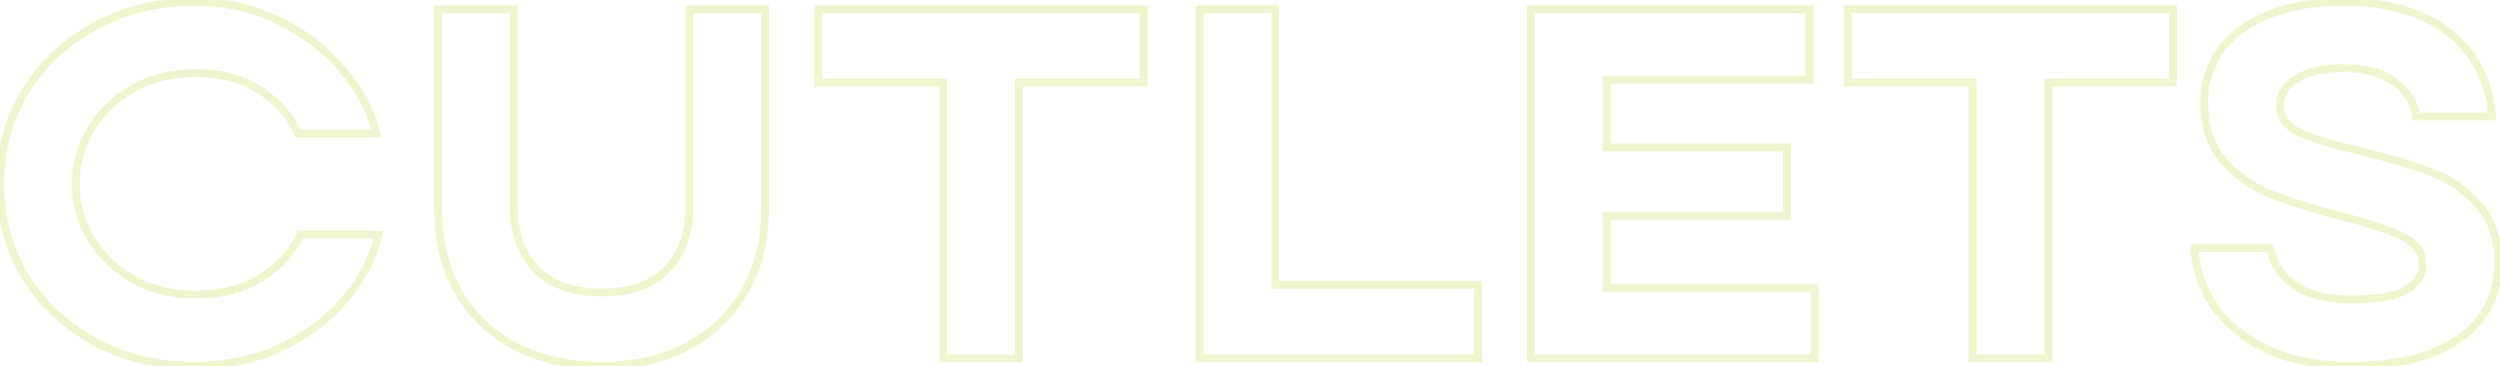 <svg width="1284" height="188" viewBox="0 0 1284 188" fill="none" xmlns="http://www.w3.org/2000/svg">
<path d="M48.672 175.552L47.707 177.304L47.715 177.308L47.723 177.312L48.672 175.552ZM12.832 141.76L11.113 142.783L11.121 142.795L11.128 142.807L12.832 141.76ZM12.832 47.296L11.122 46.258L11.119 46.264L12.832 47.296ZM48.672 13.504L49.621 15.264L49.629 15.26L49.637 15.256L48.672 13.504ZM143.136 10.688L142.251 12.482L142.265 12.488L142.279 12.495L143.136 10.688ZM175.904 35.776L174.357 37.044L174.369 37.058L174.38 37.071L175.904 35.776ZM193.312 68.544V70.544H195.874L195.252 68.059L193.312 68.544ZM152.864 68.544L150.999 69.267L151.494 70.544H152.864V68.544ZM134.176 46.784L133.052 48.438L133.059 48.443L133.067 48.448L134.176 46.784ZM68.64 45.248L67.682 43.492L67.675 43.496L67.669 43.5L68.64 45.248ZM46.88 65.984L45.171 64.945L46.88 65.984ZM46.88 122.816L45.171 123.855L46.88 122.816ZM68.64 143.552L67.669 145.3L67.675 145.304L67.682 145.308L68.64 143.552ZM134.688 142.272L133.6 140.594L134.688 142.272ZM154.144 120.512V118.512H152.839L152.313 119.707L154.144 120.512ZM194.592 120.512L196.534 120.99L197.145 118.512H194.592V120.512ZM177.184 153.792L178.708 155.087L178.713 155.081L178.718 155.075L177.184 153.792ZM143.904 178.624L144.742 180.44L144.752 180.435L143.904 178.624ZM99.872 185.84C81.226 185.84 64.491 181.811 49.621 173.792L47.723 177.312C63.231 185.677 80.63 189.84 99.872 189.84V185.84ZM49.637 173.8C34.737 165.597 23.051 154.57 14.536 140.713L11.128 142.807C20.021 157.28 32.228 168.782 47.707 177.304L49.637 173.8ZM14.551 140.737C6.208 126.721 2.032 111.29 2.032 94.4H-1.968C-1.968 111.985 2.39 128.127 11.113 142.783L14.551 140.737ZM2.032 94.4C2.032 77.51 6.208 62.168 14.545 48.328L11.119 46.264C2.39 60.754 -1.968 76.815 -1.968 94.4H2.032ZM14.542 48.334C23.055 34.311 34.736 23.293 49.621 15.264L47.723 11.744C32.23 20.099 20.017 31.609 11.122 46.258L14.542 48.334ZM49.637 15.256C64.504 7.071 81.233 2.96 99.872 2.96V-1.04C80.623 -1.04 63.219 3.212 47.707 11.752L49.637 15.256ZM99.872 2.96C115.289 2.96 129.404 6.142 142.251 12.482L144.021 8.895C130.585 2.264 115.858 -1.04 99.872 -1.04V2.96ZM142.279 12.495C155.35 18.695 166.028 26.883 174.357 37.044L177.451 34.508C168.713 23.848 157.546 15.31 143.993 8.881L142.279 12.495ZM174.38 37.071C182.91 47.106 188.554 57.757 191.372 69.029L195.252 68.059C192.268 56.12 186.306 44.926 177.428 34.481L174.38 37.071ZM193.312 66.544H152.864V70.544H193.312V66.544ZM154.729 67.821C151.305 58.992 144.763 51.438 135.285 45.12L133.067 48.448C142.021 54.418 147.937 61.37 150.999 69.267L154.729 67.821ZM135.3 45.13C125.845 38.707 113.991 35.568 99.872 35.568V39.568C113.401 39.568 124.416 42.572 133.052 48.438L135.3 45.13ZM99.872 35.568C88.127 35.568 77.383 38.201 67.682 43.492L69.598 47.004C78.67 42.055 88.748 39.568 99.872 39.568V35.568ZM67.669 43.5C58.16 48.782 50.648 55.934 45.171 64.945L48.589 67.023C53.693 58.626 60.688 51.954 69.611 46.996L67.669 43.5ZM45.171 64.945C39.689 73.964 36.944 83.796 36.944 94.4H40.944C40.944 84.524 43.49 75.412 48.589 67.023L45.171 64.945ZM36.944 94.4C36.944 105.004 39.689 114.836 45.171 123.855L48.589 121.777C43.49 113.388 40.944 104.276 40.944 94.4H36.944ZM45.171 123.855C50.648 132.866 58.16 140.018 67.669 145.3L69.611 141.804C60.688 136.846 53.693 130.174 48.589 121.777L45.171 123.855ZM67.682 145.308C77.383 150.599 88.127 153.232 99.872 153.232V149.232C88.748 149.232 78.67 146.745 69.598 141.796L67.682 145.308ZM99.872 153.232C114.148 153.232 126.158 150.184 135.776 143.95L133.6 140.594C124.786 146.306 113.586 149.232 99.872 149.232V153.232ZM135.776 143.95C145.26 137.803 152.037 130.268 155.975 121.317L152.313 119.707C148.742 127.823 142.548 134.794 133.6 140.594L135.776 143.95ZM154.144 122.512H194.592V118.512H154.144V122.512ZM192.65 120.034C189.83 131.48 184.182 142.304 175.65 152.509L178.718 155.075C187.594 144.459 193.551 133.096 196.534 120.99L192.65 120.034ZM175.66 152.497C167.161 162.496 156.307 170.607 143.056 176.813L144.752 180.435C158.466 174.012 169.799 165.568 178.708 155.087L175.66 152.497ZM143.066 176.808C130.041 182.82 115.653 185.84 99.872 185.84V189.84C116.176 189.84 131.143 186.716 144.742 180.44L143.066 176.808ZM264.154 177.6L263.203 179.359L263.213 179.365L264.154 177.6ZM234.97 149.184L233.217 150.147L233.222 150.156L233.228 150.166L234.97 149.184ZM224.986 4.8V2.8H222.986V4.8H224.986ZM263.898 4.8H265.898V2.8H263.898V4.8ZM275.418 138.432L273.973 139.815L273.988 139.831L274.004 139.846L275.418 138.432ZM342.49 138.432L343.92 139.831L343.927 139.823L343.935 139.815L342.49 138.432ZM354.01 4.8V2.8H352.01V4.8H354.01ZM392.922 4.8H394.922V2.8H392.922V4.8ZM382.682 149.184L384.424 150.166L382.682 149.184ZM353.498 177.6L354.449 179.359L353.498 177.6ZM308.954 185.84C292.158 185.84 277.558 182.482 265.095 175.835L263.213 179.365C276.35 186.371 291.617 189.84 308.954 189.84V185.84ZM265.105 175.841C252.796 169.187 243.348 159.98 236.712 148.202L233.228 150.166C240.246 162.623 250.253 172.359 263.203 179.359L265.105 175.841ZM236.723 148.221C230.248 136.434 226.986 122.948 226.986 107.712H222.986C222.986 123.537 226.38 137.7 233.217 150.147L236.723 148.221ZM226.986 107.712V4.8H222.986V107.712H226.986ZM224.986 6.8H263.898V2.8H224.986V6.8ZM261.898 4.8V106.432H265.898V4.8H261.898ZM261.898 106.432C261.898 120.15 265.868 131.35 273.973 139.815L276.863 137.049C269.608 129.472 265.898 119.338 265.898 106.432H261.898ZM274.004 139.846C282.334 148.177 294.086 152.208 308.954 152.208V148.208C294.809 148.208 284.203 144.389 276.832 137.018L274.004 139.846ZM308.954 152.208C323.982 152.208 335.75 148.182 343.92 139.831L341.06 137.033C333.87 144.383 323.281 148.208 308.954 148.208V152.208ZM343.935 139.815C352.04 131.35 356.01 120.15 356.01 106.432H352.01C352.01 119.338 348.3 129.472 341.045 137.049L343.935 139.815ZM356.01 106.432V4.8H352.01V106.432H356.01ZM354.01 6.8H392.922V2.8H354.01V6.8ZM390.922 4.8V107.712H394.922V4.8H390.922ZM390.922 107.712C390.922 122.94 387.578 136.418 380.94 148.202L384.424 150.166C391.439 137.715 394.922 123.546 394.922 107.712H390.922ZM380.94 148.202C374.304 159.98 364.856 169.187 352.547 175.841L354.449 179.359C367.399 172.359 377.406 162.623 384.424 150.166L380.94 148.202ZM352.547 175.841C340.26 182.482 325.751 185.84 308.954 185.84V189.84C326.29 189.84 341.477 186.371 354.449 179.359L352.547 175.841ZM523.318 184V186H525.318V184H523.318ZM484.406 184H482.406V186H484.406V184ZM484.406 42.432H486.406V40.432H484.406V42.432ZM420.406 42.432H418.406V44.432H420.406V42.432ZM420.406 4.8V2.8H418.406V4.8H420.406ZM587.318 4.8H589.318V2.8H587.318V4.8ZM587.318 42.432V44.432H589.318V42.432H587.318ZM523.318 42.432V40.432H521.318V42.432H523.318ZM523.318 182H484.406V186H523.318V182ZM486.406 184V42.432H482.406V184H486.406ZM484.406 40.432H420.406V44.432H484.406V40.432ZM422.406 42.432V4.8H418.406V42.432H422.406ZM420.406 6.8H587.318V2.8H420.406V6.8ZM585.318 4.8V42.432H589.318V4.8H585.318ZM587.318 40.432H523.318V44.432H587.318V40.432ZM521.318 42.432V184H525.318V42.432H521.318ZM759.12 184V186H761.12V184H759.12ZM616.016 184H614.016V186H616.016V184ZM616.016 4.8V2.8H614.016V4.8H616.016ZM654.928 4.8H656.928V2.8H654.928V4.8ZM654.928 146.368H652.928V148.368H654.928V146.368ZM759.12 146.368H761.12V144.368H759.12V146.368ZM759.12 182H616.016V186H759.12V182ZM618.016 184V4.8H614.016V184H618.016ZM616.016 6.8H654.928V2.8H616.016V6.8ZM652.928 4.8V146.368H656.928V4.8H652.928ZM654.928 148.368H759.12V144.368H654.928V148.368ZM757.12 146.368V184H761.12V146.368H757.12ZM825.178 110.784V108.784H823.178V110.784H825.178ZM825.178 147.904H823.178V149.904H825.178V147.904ZM931.93 147.904H933.93V145.904H931.93V147.904ZM931.93 184V186H933.93V184H931.93ZM786.266 184H784.266V186H786.266V184ZM786.266 4.8V2.8H784.266V4.8H786.266ZM929.37 4.8H931.37V2.8H929.37V4.8ZM929.37 40.896V42.896H931.37V40.896H929.37ZM825.178 40.896V38.896H823.178V40.896H825.178ZM825.178 75.712H823.178V77.712H825.178V75.712ZM917.85 75.712H919.85V73.712H917.85V75.712ZM917.85 110.784V112.784H919.85V110.784H917.85ZM823.178 110.784V147.904H827.178V110.784H823.178ZM825.178 149.904H931.93V145.904H825.178V149.904ZM929.93 147.904V184H933.93V147.904H929.93ZM931.93 182H786.266V186H931.93V182ZM788.266 184V4.8H784.266V184H788.266ZM786.266 6.8H929.37V2.8H786.266V6.8ZM927.37 4.8V40.896H931.37V4.8H927.37ZM929.37 38.896H825.178V42.896H929.37V38.896ZM823.178 40.896V75.712H827.178V40.896H823.178ZM825.178 77.712H917.85V73.712H825.178V77.712ZM915.85 75.712V110.784H919.85V75.712H915.85ZM917.85 108.784H825.178V112.784H917.85V108.784ZM1052.07 184V186H1054.07V184H1052.07ZM1013.16 184H1011.16V186H1013.16V184ZM1013.16 42.432H1015.16V40.432H1013.16V42.432ZM949.156 42.432H947.156V44.432H949.156V42.432ZM949.156 4.8V2.8H947.156V4.8H949.156ZM1116.07 4.8H1118.07V2.8H1116.07V4.8ZM1116.07 42.432V44.432H1118.07V42.432H1116.07ZM1052.07 42.432V40.432H1050.07V42.432H1052.07ZM1052.07 182H1013.16V186H1052.07V182ZM1015.16 184V42.432H1011.16V184H1015.16ZM1013.16 40.432H949.156V44.432H1013.16V40.432ZM951.156 42.432V4.8H947.156V42.432H951.156ZM949.156 6.8H1116.07V2.8H949.156V6.8ZM1114.07 4.8V42.432H1118.07V4.8H1114.07ZM1116.07 40.432H1052.07V44.432H1116.07V40.432ZM1050.07 42.432V184H1054.07V42.432H1050.07ZM1164.89 179.648L1164.05 181.462L1164.06 181.467L1164.89 179.648ZM1137.5 157.632L1135.85 158.762L1135.86 158.773L1135.86 158.783L1137.5 157.632ZM1127 127.424V125.424H1124.87L1125.01 127.549L1127 127.424ZM1165.91 127.424L1167.87 127.016L1167.54 125.424H1165.91V127.424ZM1178.97 146.88L1177.84 148.532L1177.86 148.541L1177.87 148.55L1178.97 146.88ZM1235.8 148.928L1236.8 150.661L1236.82 150.65L1236.84 150.638L1235.8 148.928ZM1234.01 121.536L1233.12 123.325L1233.13 123.334L1233.15 123.343L1234.01 121.536ZM1202.52 111.04L1202.03 112.978L1202.03 112.979L1202.52 111.04ZM1166.43 99.776L1167.17 97.919L1166.43 99.776ZM1142.11 82.88L1140.59 84.19L1140.61 84.208L1140.63 84.225L1142.11 82.88ZM1140.06 26.304L1138.42 25.162L1138.41 25.169L1140.06 26.304ZM1164.38 7.872L1165.14 9.721L1165.15 9.718L1165.16 9.715L1164.38 7.872ZM1243.74 8.384L1242.92 10.21L1242.93 10.215L1243.74 8.384ZM1269.59 29.12L1267.93 30.237L1267.94 30.248L1267.95 30.258L1269.59 29.12ZM1279.83 59.84V61.84H1281.96L1281.83 59.722L1279.83 59.84ZM1240.92 59.84L1238.94 60.076L1239.15 61.84H1240.92V59.84ZM1229.91 42.176L1228.71 43.771L1228.73 43.789L1228.76 43.806L1229.91 42.176ZM1179.23 40.64L1180.32 42.312L1180.33 42.308L1180.34 42.304L1179.23 40.64ZM1181.02 68.032L1180.18 69.848L1181.02 68.032ZM1211.99 77.504L1212.47 75.561L1212.46 75.558L1212.45 75.556L1211.99 77.504ZM1248.35 88.256L1249.05 86.383L1248.35 88.256ZM1272.92 105.152L1271.43 106.481L1271.43 106.489L1271.44 106.497L1272.92 105.152ZM1274.71 162.496L1273.08 161.347L1273.07 161.354L1274.71 162.496ZM1249.37 181.184L1250.1 183.045L1250.11 183.042L1250.12 183.039L1249.37 181.184ZM1207.13 185.84C1191.14 185.84 1177.35 183.147 1165.72 177.829L1164.06 181.467C1176.32 187.072 1190.7 189.84 1207.13 189.84V185.84ZM1165.73 177.834C1154.22 172.497 1145.39 165.369 1139.13 156.481L1135.86 158.783C1142.58 168.327 1152 175.876 1164.05 181.462L1165.73 177.834ZM1139.15 156.502C1133.03 147.577 1129.66 137.854 1129 127.299L1125.01 127.549C1125.71 138.84 1129.33 149.255 1135.85 158.762L1139.15 156.502ZM1127 129.424H1165.91V125.424H1127V129.424ZM1163.96 127.832C1165.77 136.537 1170.42 143.465 1177.84 148.532L1180.1 145.228C1173.52 140.737 1169.47 134.695 1167.87 127.016L1163.96 127.832ZM1177.87 148.55C1185.32 153.454 1195.48 155.792 1208.15 155.792V151.792C1195.91 151.792 1186.62 149.522 1180.07 145.21L1177.87 148.55ZM1208.15 155.792C1221.03 155.792 1230.69 154.179 1236.8 150.661L1234.8 147.195C1229.65 150.162 1220.88 151.792 1208.15 151.792V155.792ZM1236.84 150.638C1242.9 146.965 1246.25 142.039 1246.25 135.872H1242.25C1242.25 140.286 1239.97 144.064 1234.77 147.218L1236.84 150.638ZM1246.25 135.872C1246.25 132.331 1245.29 129.144 1243.32 126.39C1241.36 123.655 1238.5 121.456 1234.87 119.729L1233.15 123.343C1236.34 124.859 1238.6 126.67 1240.06 128.714C1241.51 130.739 1242.25 133.098 1242.25 135.872H1246.25ZM1234.9 119.747C1227.88 116.235 1217.22 112.695 1203.01 109.101L1202.03 112.979C1216.16 116.553 1226.49 120.01 1233.12 123.325L1234.9 119.747ZM1203.02 109.102C1188.39 105.36 1176.45 101.63 1167.17 97.919L1165.68 101.633C1175.18 105.431 1187.3 109.211 1202.03 112.978L1203.02 109.102ZM1167.17 97.919C1158.06 94.277 1150.21 88.821 1143.59 81.535L1140.63 84.225C1147.66 91.958 1156.01 97.765 1165.68 101.633L1167.17 97.919ZM1143.62 81.57C1137.34 74.331 1134.12 64.763 1134.12 52.672H1130.12C1130.12 65.499 1133.56 76.069 1140.59 84.19L1143.62 81.57ZM1134.12 52.672C1134.12 43.152 1136.66 34.764 1141.7 27.439L1138.41 25.169C1132.88 33.204 1130.12 42.394 1130.12 52.672H1134.12ZM1141.7 27.446C1146.9 19.973 1154.67 14.044 1165.14 9.721L1163.61 6.023C1152.59 10.575 1144.14 16.934 1138.42 25.162L1141.7 27.446ZM1165.16 9.715C1175.77 5.237 1188.72 2.96 1204.06 2.96V-1.04C1188.34 -1.04 1174.83 1.291 1163.6 6.029L1165.16 9.715ZM1204.06 2.96C1219.21 2.96 1232.14 5.402 1242.92 10.21L1244.55 6.558C1233.14 1.468 1219.63 -1.04 1204.06 -1.04V2.96ZM1242.93 10.215C1253.9 15.035 1262.2 21.721 1267.93 30.237L1271.25 28.003C1265.04 18.769 1256.1 11.631 1244.54 6.553L1242.93 10.215ZM1267.95 30.258C1273.87 38.808 1277.17 48.689 1277.84 59.957L1281.83 59.722C1281.13 47.78 1277.61 37.181 1271.24 27.982L1267.95 30.258ZM1279.83 57.84H1240.92V61.84H1279.83V57.84ZM1242.91 59.604C1241.98 51.814 1237.97 45.443 1231.07 40.546L1228.76 43.806C1234.83 48.125 1238.16 53.53 1238.94 60.076L1242.91 59.604ZM1231.12 40.581C1224.34 35.453 1215.16 33.008 1203.8 33.008V37.008C1214.63 37.008 1222.85 39.342 1228.71 43.771L1231.12 40.581ZM1203.8 33.008C1192.87 33.008 1184.22 34.908 1178.12 38.976L1180.34 42.304C1185.5 38.862 1193.23 37.008 1203.8 37.008V33.008ZM1178.13 38.968C1172.23 42.838 1169.03 47.933 1169.03 54.208H1173.03C1173.03 49.56 1175.3 45.61 1180.32 42.312L1178.13 38.968ZM1169.03 54.208C1169.03 57.664 1169.98 60.77 1171.91 63.443C1173.82 66.095 1176.63 68.209 1180.18 69.848L1181.86 66.216C1178.75 64.783 1176.56 63.057 1175.15 61.101C1173.75 59.166 1173.03 56.895 1173.03 54.208H1169.03ZM1180.18 69.848C1187.03 73.008 1197.52 76.202 1211.54 79.452L1212.45 75.556C1198.48 72.32 1188.32 69.2 1181.86 66.216L1180.18 69.848ZM1211.52 79.447C1226.15 83.02 1238.19 86.582 1247.64 90.129L1249.05 86.383C1239.39 82.762 1227.19 79.156 1212.47 75.561L1211.52 79.447ZM1247.64 90.129C1256.89 93.598 1264.82 99.042 1271.43 106.481L1274.42 103.823C1267.38 95.902 1258.91 90.082 1249.05 86.383L1247.64 90.129ZM1271.44 106.497C1277.86 113.554 1281.16 123.101 1281.16 135.36H1285.16C1285.16 122.36 1281.64 111.768 1274.4 103.807L1271.44 106.497ZM1281.16 135.36C1281.16 145.03 1278.47 153.672 1273.08 161.347L1276.35 163.645C1282.23 155.278 1285.16 145.829 1285.16 135.36H1281.16ZM1273.07 161.354C1267.89 168.804 1259.8 174.825 1248.62 179.329L1250.12 183.039C1261.81 178.327 1270.62 171.889 1276.36 163.638L1273.07 161.354ZM1248.64 179.323C1237.68 183.64 1223.87 185.84 1207.13 185.84V189.84C1224.18 189.84 1238.53 187.603 1250.1 183.045L1248.64 179.323Z" fill="#B1C909" fill-opacity="0.2"/>
</svg>
